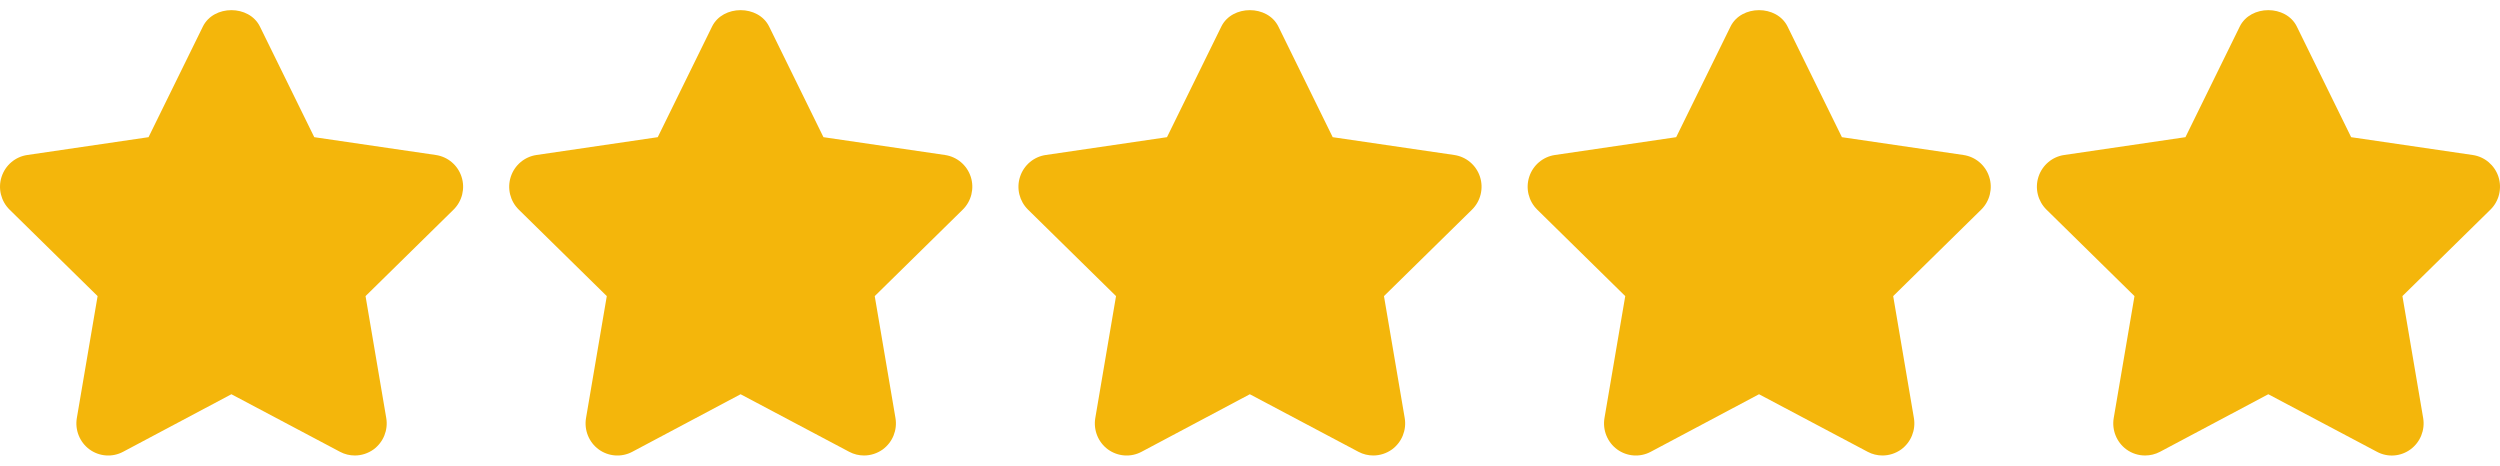 <?xml version="1.0" encoding="UTF-8"?> <svg xmlns="http://www.w3.org/2000/svg" width="102" height="19" viewBox="0 0 102 19" fill="none"><g clip-path="url(#clip0_144_166)"><path d="M101.937 7.214C101.782 6.74 101.377 6.396 100.887 6.324L95.927 5.597L93.711 1.084C93.272 0.191 91.821 0.191 91.382 1.084L89.166 5.597L84.217 6.324C83.729 6.396 83.323 6.741 83.169 7.215C83.016 7.687 83.144 8.207 83.498 8.555L87.087 12.081L86.24 17.055C86.157 17.545 86.357 18.043 86.757 18.336C86.983 18.501 87.251 18.584 87.519 18.584C87.727 18.584 87.935 18.535 88.127 18.434L92.547 16.085L96.982 18.434C97.418 18.668 97.948 18.629 98.349 18.334C98.748 18.041 98.948 17.545 98.865 17.054L98.019 12.08L101.608 8.555C101.963 8.208 102.089 7.687 101.937 7.214Z" fill="#F4B60B"></path><path d="M18.831 7.214C18.678 6.74 18.272 6.396 17.782 6.324L12.822 5.597L10.605 1.084C10.166 0.191 8.716 0.191 8.277 1.084L6.06 5.597L1.112 6.324C0.623 6.396 0.217 6.741 0.064 7.215C-0.089 7.687 0.038 8.207 0.392 8.555L3.982 12.081L3.135 17.055C3.052 17.545 3.252 18.043 3.652 18.336C4.053 18.628 4.584 18.666 5.02 18.434L9.441 16.085L13.874 18.434C14.063 18.535 14.271 18.584 14.478 18.584C14.746 18.584 15.015 18.499 15.242 18.336C15.642 18.041 15.842 17.546 15.759 17.055L14.914 12.081L18.503 8.555C18.857 8.208 18.985 7.687 18.831 7.214Z" fill="#F4B60B"></path><path d="M39.607 7.214C39.453 6.74 39.047 6.396 38.557 6.324L33.597 5.597L31.381 1.084C30.942 0.191 29.491 0.191 29.052 1.084L26.836 5.597L21.887 6.324C21.399 6.396 20.992 6.741 20.839 7.215C20.686 7.687 20.813 8.207 21.168 8.555L24.757 12.081L23.91 17.055C23.827 17.545 24.027 18.044 24.427 18.336C24.827 18.628 25.359 18.666 25.796 18.434L30.216 16.085L34.649 18.434C34.839 18.535 35.047 18.584 35.253 18.584C35.522 18.584 35.79 18.499 36.018 18.336C36.418 18.041 36.618 17.546 36.535 17.055L35.689 12.081L39.278 8.555C39.633 8.208 39.76 7.687 39.607 7.214Z" fill="#F4B60B"></path><path d="M60.384 7.214C60.231 6.74 59.824 6.396 59.335 6.324L54.374 5.597L52.158 1.084C51.719 0.191 50.269 0.191 49.83 1.084L47.613 5.597L42.664 6.324C42.176 6.396 41.77 6.741 41.617 7.215C41.463 7.687 41.591 8.207 41.945 8.555L45.534 12.081L44.688 17.055C44.605 17.545 44.804 18.043 45.204 18.336C45.606 18.628 46.137 18.666 46.573 18.434L50.993 16.085L55.426 18.434C55.616 18.535 55.824 18.584 56.03 18.584C56.299 18.584 56.568 18.499 56.795 18.336C57.195 18.041 57.395 17.546 57.312 17.055L56.466 12.081L60.056 8.555C60.41 8.208 60.537 7.687 60.384 7.214Z" fill="#F4B60B"></path><path d="M81.159 7.214C81.006 6.74 80.6 6.396 80.11 6.324L75.15 5.597L72.933 1.084C72.494 0.191 71.044 0.191 70.605 1.084L68.388 5.597L63.44 6.324C62.952 6.396 62.545 6.741 62.392 7.215C62.239 7.687 62.366 8.207 62.721 8.555L66.31 12.081L65.463 17.055C65.38 17.545 65.58 18.043 65.98 18.336C66.381 18.628 66.912 18.666 67.348 18.434L71.768 16.085L76.202 18.434C76.391 18.535 76.599 18.584 76.805 18.584C77.074 18.584 77.343 18.499 77.57 18.336C77.97 18.041 78.17 17.546 78.087 17.055L77.242 12.081L80.831 8.555C81.185 8.208 81.313 7.687 81.159 7.214Z" fill="#F4B60B"></path></g><defs><clipPath id="clip0_144_166"><rect width="102" height="19" fill="white"></rect></clipPath></defs></svg> 